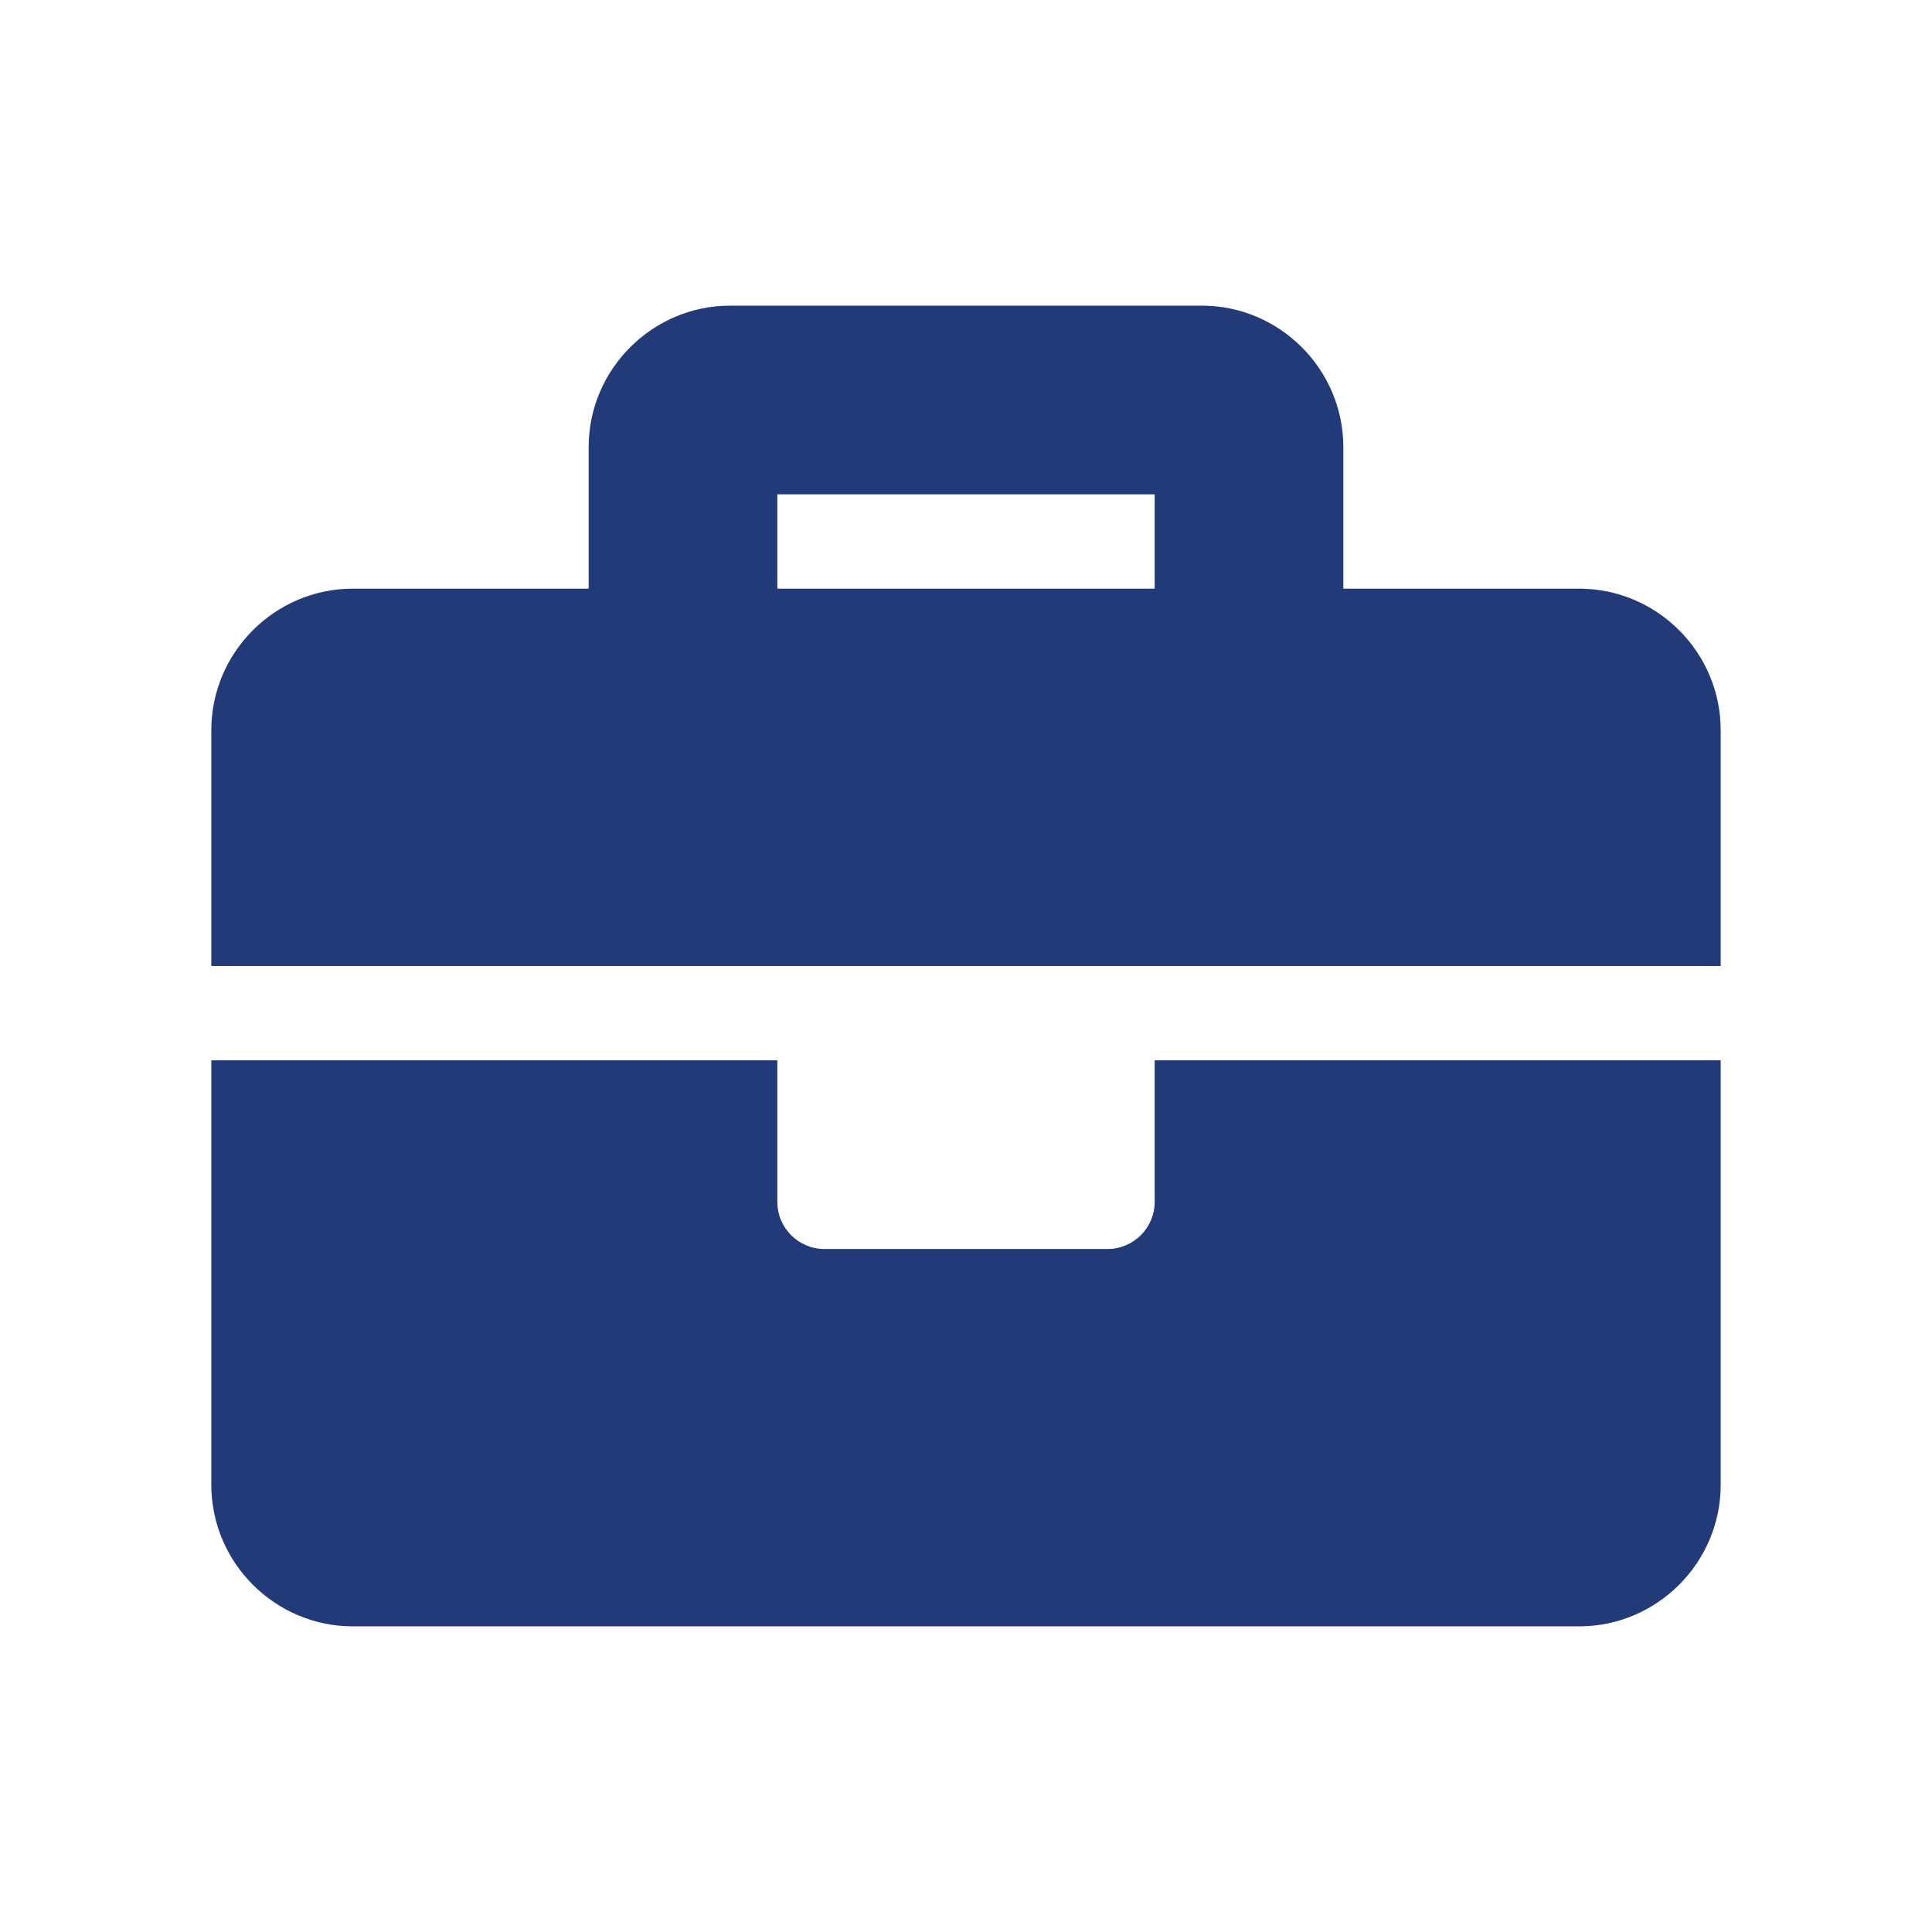 <svg enable-background="new 0 0 256 256" viewBox="0 0 256 256" xmlns="http://www.w3.org/2000/svg"><path d="m153 159.25c0 3.452-2.798 6.25-6.25 6.25h-37.5c-3.452 0-6.25-2.798-6.25-6.25v-18.75h-75v56.25c0 10.312 8.438 18.75 18.75 18.75h162.5c10.312 0 18.75-8.438 18.75-18.75v-56.25h-75zm56.25-81.25h-31.25v-18.75c0-10.312-8.438-18.75-18.75-18.75h-62.5c-10.312 0-18.75 8.438-18.75 18.75v18.75h-31.25c-10.312 0-18.75 8.438-18.75 18.75v31.25h200v-31.25c0-10.312-8.438-18.75-18.75-18.75zm-56.25 0h-50v-12.5h50z" fill="#233a78"/></svg>